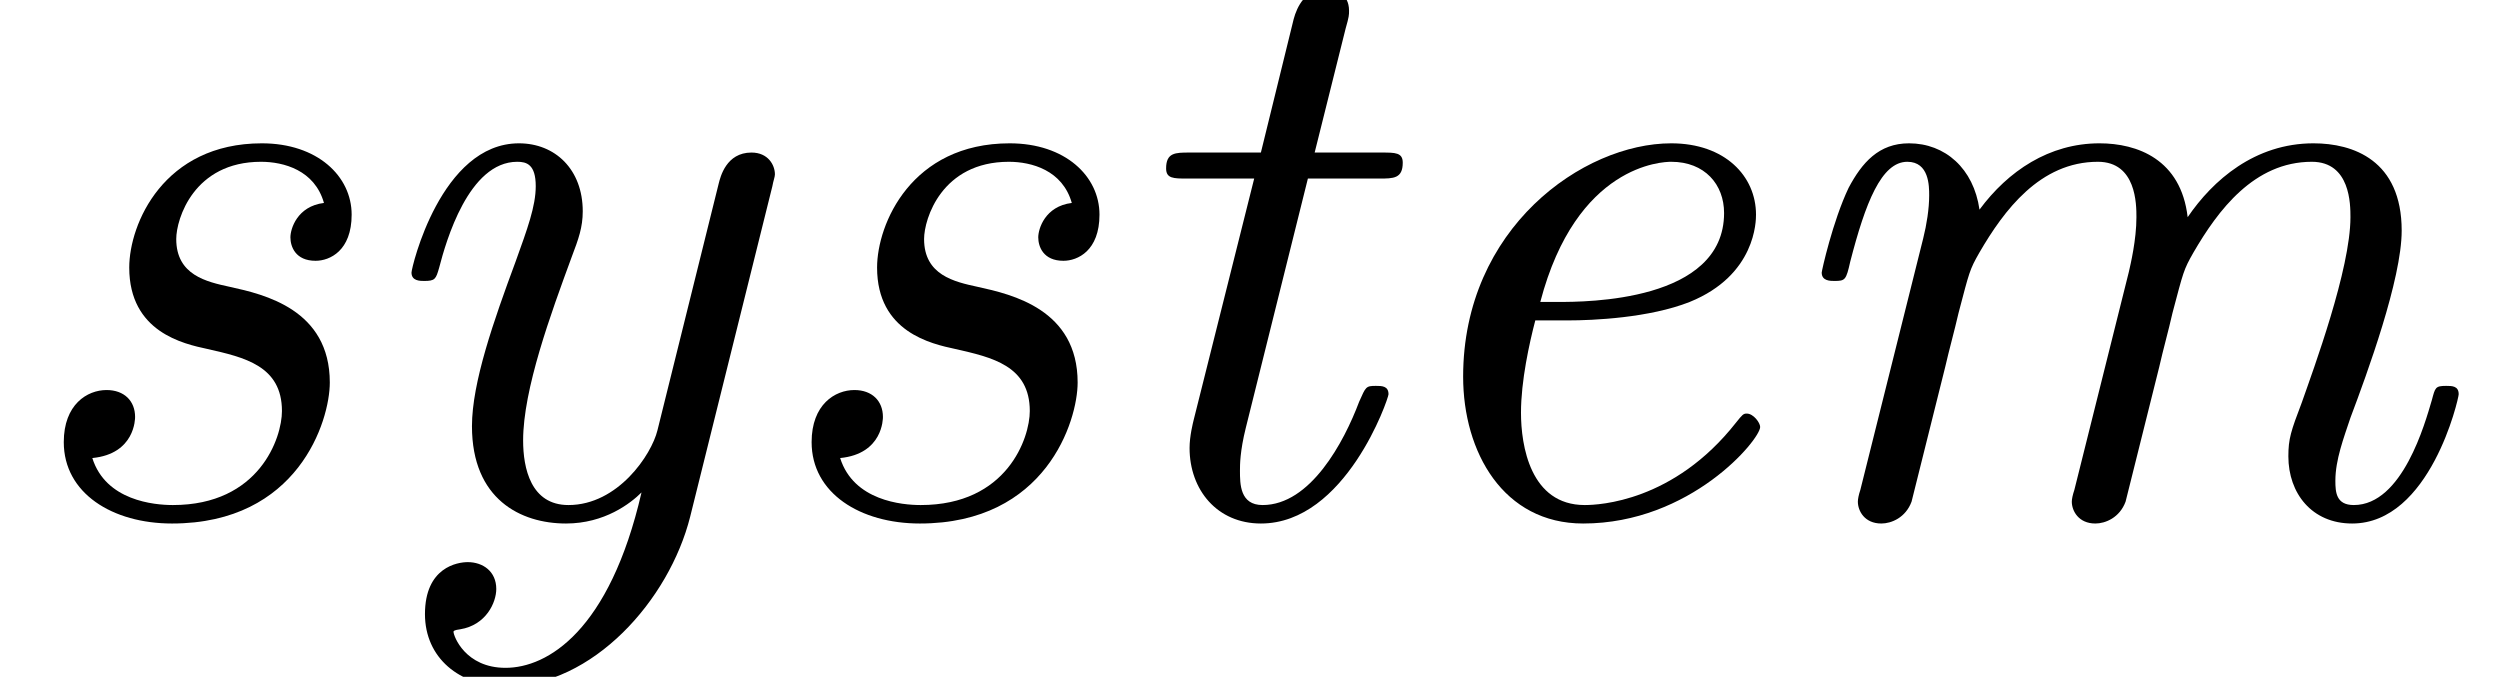 <?xml version='1.0' encoding='UTF-8'?>
<!-- This file was generated by dvisvgm 1.15.1 -->
<svg height='8.798pt' version='1.1' viewBox='70.735 62.057 32.497 8.798' width='32.497pt' xmlns='http://www.w3.org/2000/svg' xmlns:xlink='http://www.w3.org/1999/xlink'>
<defs>
<path d='M2.607 -2.52C2.935 -2.52 3.665 -2.553 4.189 -2.76C5.051 -3.109 5.051 -3.818 5.051 -3.895C5.051 -4.396 4.647 -4.822 3.949 -4.822C2.804 -4.822 1.244 -3.72 1.244 -1.789C1.244 -0.807 1.767 0.12 2.804 0.12C4.2 0.12 5.105 -0.971 5.105 -1.135C5.105 -1.189 5.018 -1.309 4.931 -1.309C4.887 -1.309 4.876 -1.298 4.789 -1.189C3.982 -0.164 3.011 -0.12 2.825 -0.12C2.116 -0.12 1.996 -0.895 1.996 -1.32C1.996 -1.735 2.105 -2.225 2.182 -2.52H2.607ZM2.247 -2.76C2.716 -4.549 3.84 -4.582 3.949 -4.582C4.385 -4.582 4.636 -4.287 4.636 -3.916C4.636 -2.76 2.836 -2.76 2.476 -2.76H2.247Z' id='g0-101'/>
<path d='M2.509 -1.909C2.564 -2.149 2.629 -2.378 2.684 -2.618C2.825 -3.153 2.825 -3.175 2.956 -3.404C3.273 -3.949 3.742 -4.582 4.495 -4.582C4.996 -4.582 4.996 -4.025 4.996 -3.862C4.996 -3.567 4.92 -3.251 4.898 -3.153L4.189 -0.316C4.167 -0.251 4.156 -0.196 4.156 -0.164C4.156 -0.044 4.244 0.12 4.462 0.12C4.593 0.12 4.778 0.044 4.855 -0.164L5.291 -1.909C5.345 -2.149 5.411 -2.378 5.465 -2.618C5.607 -3.153 5.607 -3.175 5.738 -3.404C6.055 -3.949 6.524 -4.582 7.276 -4.582C7.778 -4.582 7.778 -4.025 7.778 -3.862C7.778 -3.185 7.298 -1.887 7.145 -1.451C7.004 -1.08 6.971 -0.982 6.971 -0.753C6.971 -0.273 7.276 0.12 7.8 0.12C8.815 0.12 9.185 -1.505 9.185 -1.56C9.185 -1.669 9.098 -1.669 9.022 -1.669C8.88 -1.669 8.88 -1.647 8.836 -1.484C8.749 -1.189 8.455 -0.12 7.822 -0.12C7.593 -0.12 7.582 -0.284 7.582 -0.436C7.582 -0.709 7.691 -0.993 7.778 -1.255C7.996 -1.833 8.444 -3.055 8.444 -3.687C8.444 -4.604 7.811 -4.822 7.298 -4.822C6.535 -4.822 5.989 -4.342 5.662 -3.862C5.575 -4.615 5.007 -4.822 4.516 -4.822C3.862 -4.822 3.327 -4.462 2.956 -3.96C2.88 -4.495 2.509 -4.822 2.04 -4.822C1.647 -4.822 1.429 -4.571 1.255 -4.244C1.047 -3.807 0.905 -3.164 0.905 -3.142C0.905 -3.033 1.015 -3.033 1.069 -3.033C1.211 -3.033 1.222 -3.044 1.276 -3.284C1.473 -4.047 1.68 -4.582 2.018 -4.582C2.302 -4.582 2.302 -4.265 2.302 -4.145C2.302 -3.971 2.269 -3.764 2.225 -3.589L1.407 -0.316C1.385 -0.251 1.375 -0.196 1.375 -0.164C1.375 -0.044 1.462 0.12 1.68 0.12C1.811 0.12 1.996 0.044 2.073 -0.164L2.509 -1.909Z' id='g0-109'/>
<path d='M2.695 -2.149C3.175 -2.04 3.665 -1.931 3.665 -1.342C3.665 -0.993 3.371 -0.12 2.247 -0.12C2.007 -0.12 1.375 -0.175 1.2 -0.731C1.756 -0.785 1.756 -1.244 1.756 -1.265C1.756 -1.473 1.615 -1.615 1.385 -1.615C1.135 -1.615 0.829 -1.429 0.829 -0.938C0.829 -0.273 1.462 0.12 2.236 0.12C3.873 0.12 4.287 -1.211 4.287 -1.713C4.287 -2.662 3.436 -2.858 2.989 -2.956C2.684 -3.022 2.291 -3.109 2.291 -3.578C2.291 -3.84 2.52 -4.582 3.393 -4.582C3.687 -4.582 4.091 -4.473 4.211 -4.047C3.862 -4.004 3.775 -3.709 3.775 -3.6C3.775 -3.48 3.84 -3.295 4.102 -3.295C4.287 -3.295 4.571 -3.425 4.571 -3.895C4.571 -4.396 4.124 -4.822 3.404 -4.822C2.127 -4.822 1.68 -3.775 1.68 -3.207C1.68 -2.367 2.389 -2.215 2.695 -2.149Z' id='g0-115'/>
<path d='M2.836 -4.364H3.764C3.949 -4.364 4.069 -4.364 4.069 -4.571C4.069 -4.702 3.971 -4.702 3.796 -4.702H2.924L3.327 -6.316C3.371 -6.469 3.371 -6.491 3.371 -6.545C3.371 -6.775 3.185 -6.829 3.076 -6.829C2.804 -6.829 2.695 -6.6 2.651 -6.436L2.225 -4.702H1.298C1.113 -4.702 0.993 -4.702 0.993 -4.495C0.993 -4.364 1.091 -4.364 1.265 -4.364H2.138L1.353 -1.233C1.342 -1.189 1.298 -1.015 1.298 -0.862C1.298 -0.316 1.658 0.12 2.225 0.12C3.327 0.12 3.884 -1.505 3.884 -1.56C3.884 -1.669 3.796 -1.669 3.72 -1.669C3.589 -1.669 3.589 -1.658 3.502 -1.462C3.305 -0.938 2.869 -0.12 2.247 -0.12C1.953 -0.12 1.953 -0.393 1.953 -0.567C1.953 -0.644 1.953 -0.818 2.029 -1.124L2.836 -4.364Z' id='g0-116'/>
<path d='M3.895 -0.284C3.48 1.516 2.673 1.996 2.127 1.996C1.604 1.996 1.451 1.582 1.451 1.527C1.451 1.516 1.462 1.505 1.538 1.495C1.876 1.44 2.007 1.145 2.007 0.971C2.007 0.742 1.833 0.622 1.636 0.622C1.505 0.622 1.08 0.687 1.08 1.298C1.08 1.865 1.527 2.236 2.127 2.236C3.262 2.236 4.255 1.113 4.527 0.033L5.596 -4.265C5.607 -4.331 5.629 -4.385 5.629 -4.418C5.629 -4.538 5.542 -4.702 5.324 -4.702C4.996 -4.702 4.92 -4.385 4.898 -4.298L4.102 -1.091C4.025 -0.775 3.589 -0.12 2.945 -0.12C2.455 -0.12 2.356 -0.6 2.356 -0.96C2.356 -1.625 2.716 -2.607 2.989 -3.349C3.076 -3.578 3.131 -3.731 3.131 -3.938C3.131 -4.484 2.771 -4.822 2.302 -4.822C1.287 -4.822 0.905 -3.207 0.905 -3.142C0.905 -3.033 1.015 -3.033 1.069 -3.033C1.211 -3.033 1.222 -3.055 1.265 -3.207C1.353 -3.545 1.647 -4.582 2.28 -4.582C2.4 -4.582 2.52 -4.549 2.52 -4.265C2.52 -4.004 2.411 -3.709 2.258 -3.284C1.975 -2.52 1.691 -1.713 1.691 -1.145C1.691 -0.196 2.324 0.12 2.913 0.12C3.415 0.12 3.753 -0.142 3.895 -0.284Z' id='g0-121'/>
</defs>
<g id='page1'>
<use x='70.735' xlink:href='#g0-115' y='68.742'/>
<use x='75.179' xlink:href='#g0-121' y='68.742'/>
<use x='80.456' xlink:href='#g0-115' y='68.742'/>
<use x='84.9' xlink:href='#g0-116' y='68.742'/>
<use x='88.51' xlink:href='#g0-101' y='68.742'/>
<use x='93.51' xlink:href='#g0-109' y='68.742'/>
</g>
</svg>
<!--Rendered by QuickLaTeX.com-->